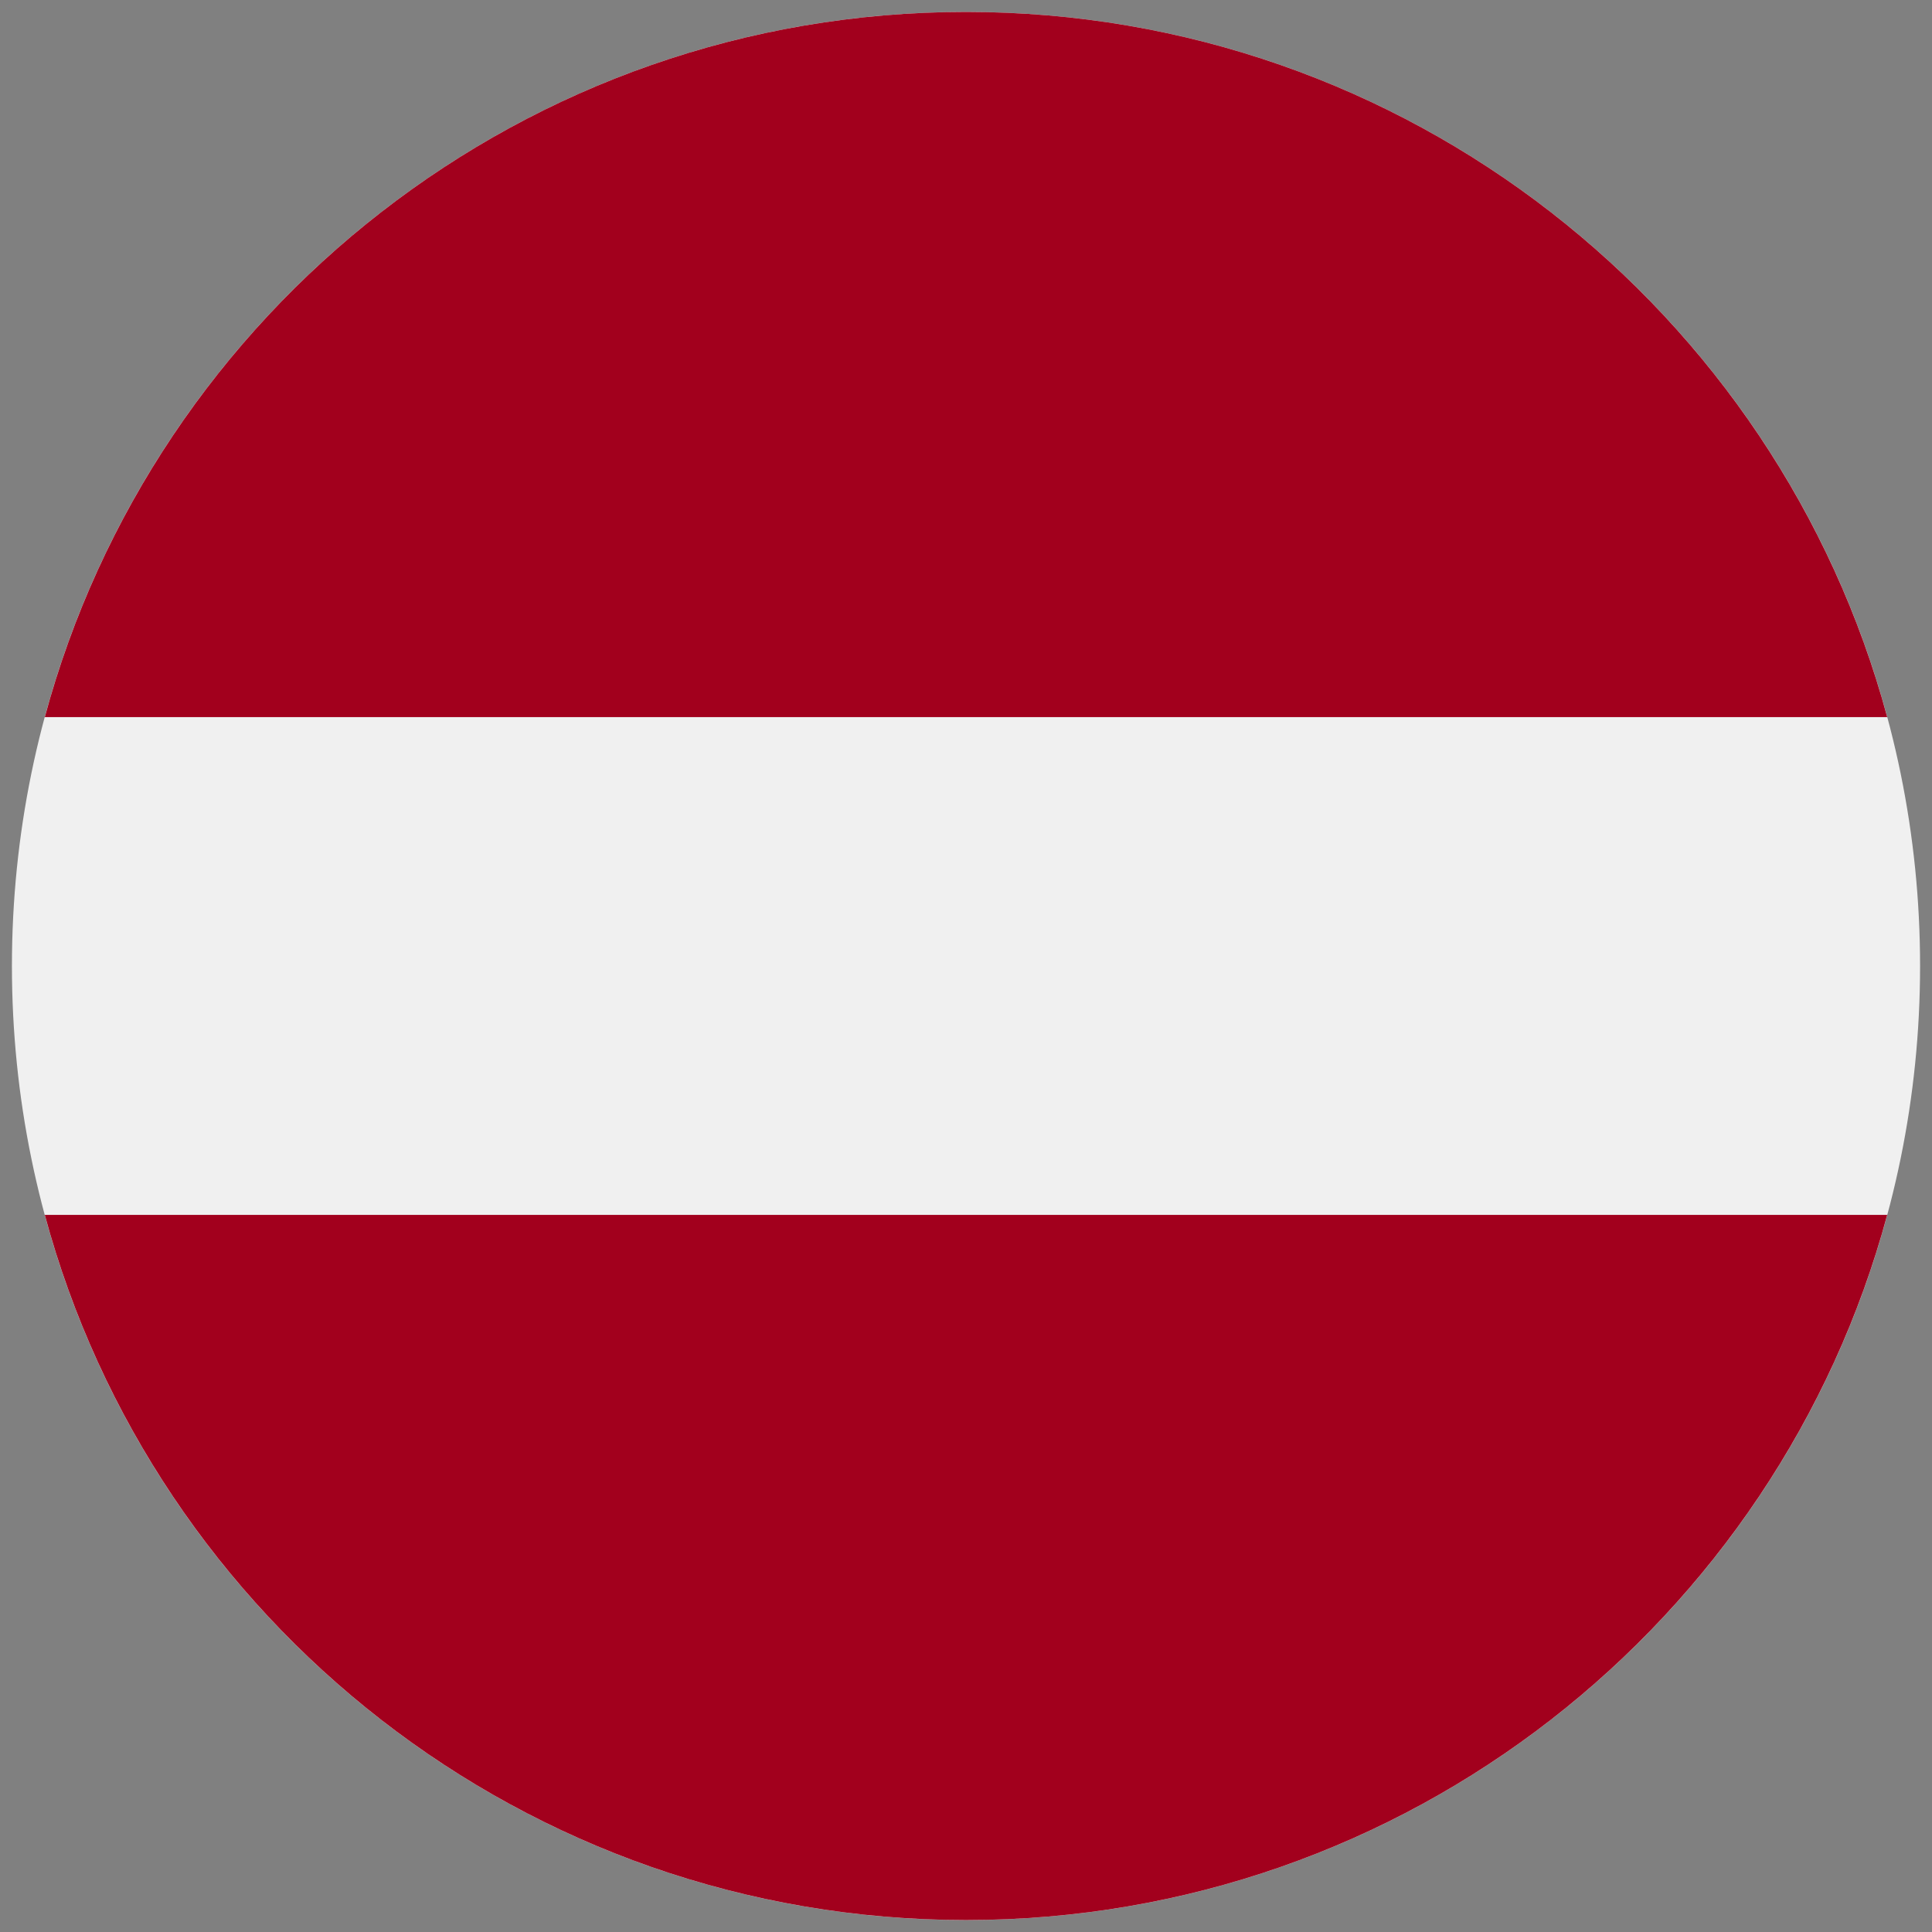 <svg width="81" height="81" viewBox="0 0 81 81" fill="none" xmlns="http://www.w3.org/2000/svg">
<rect x="0" y="0" width="81" height="81" fill="#808080" stroke="none"/>
<g clip-path="url(#clip0_2091_9093)">
<path d="M40.5 80.5C62.591 80.5 80.5 62.591 80.5 40.5C80.5 18.409 62.591 0.5 40.5 0.5C18.409 0.5 0.5 18.409 0.5 40.5C0.5 62.591 18.409 80.5 40.5 80.5Z" fill="#F0F0F0"/>
<path d="M40.5 0.5C22.019 0.5 6.468 13.034 1.878 30.065H79.122C74.532 13.034 58.981 0.5 40.5 0.5Z" fill="#A2001D"/>
<path d="M40.5 80.499C58.981 80.499 74.532 67.964 79.122 50.934H1.878C6.468 67.964 22.019 80.499 40.5 80.499Z" fill="#A2001D"/>
</g>
<defs>
<clipPath id="clip0_2091_9093">
<rect width="80" height="80" fill="white" transform="translate(0.5 0.5)"/>
</clipPath>
</defs>
</svg>
